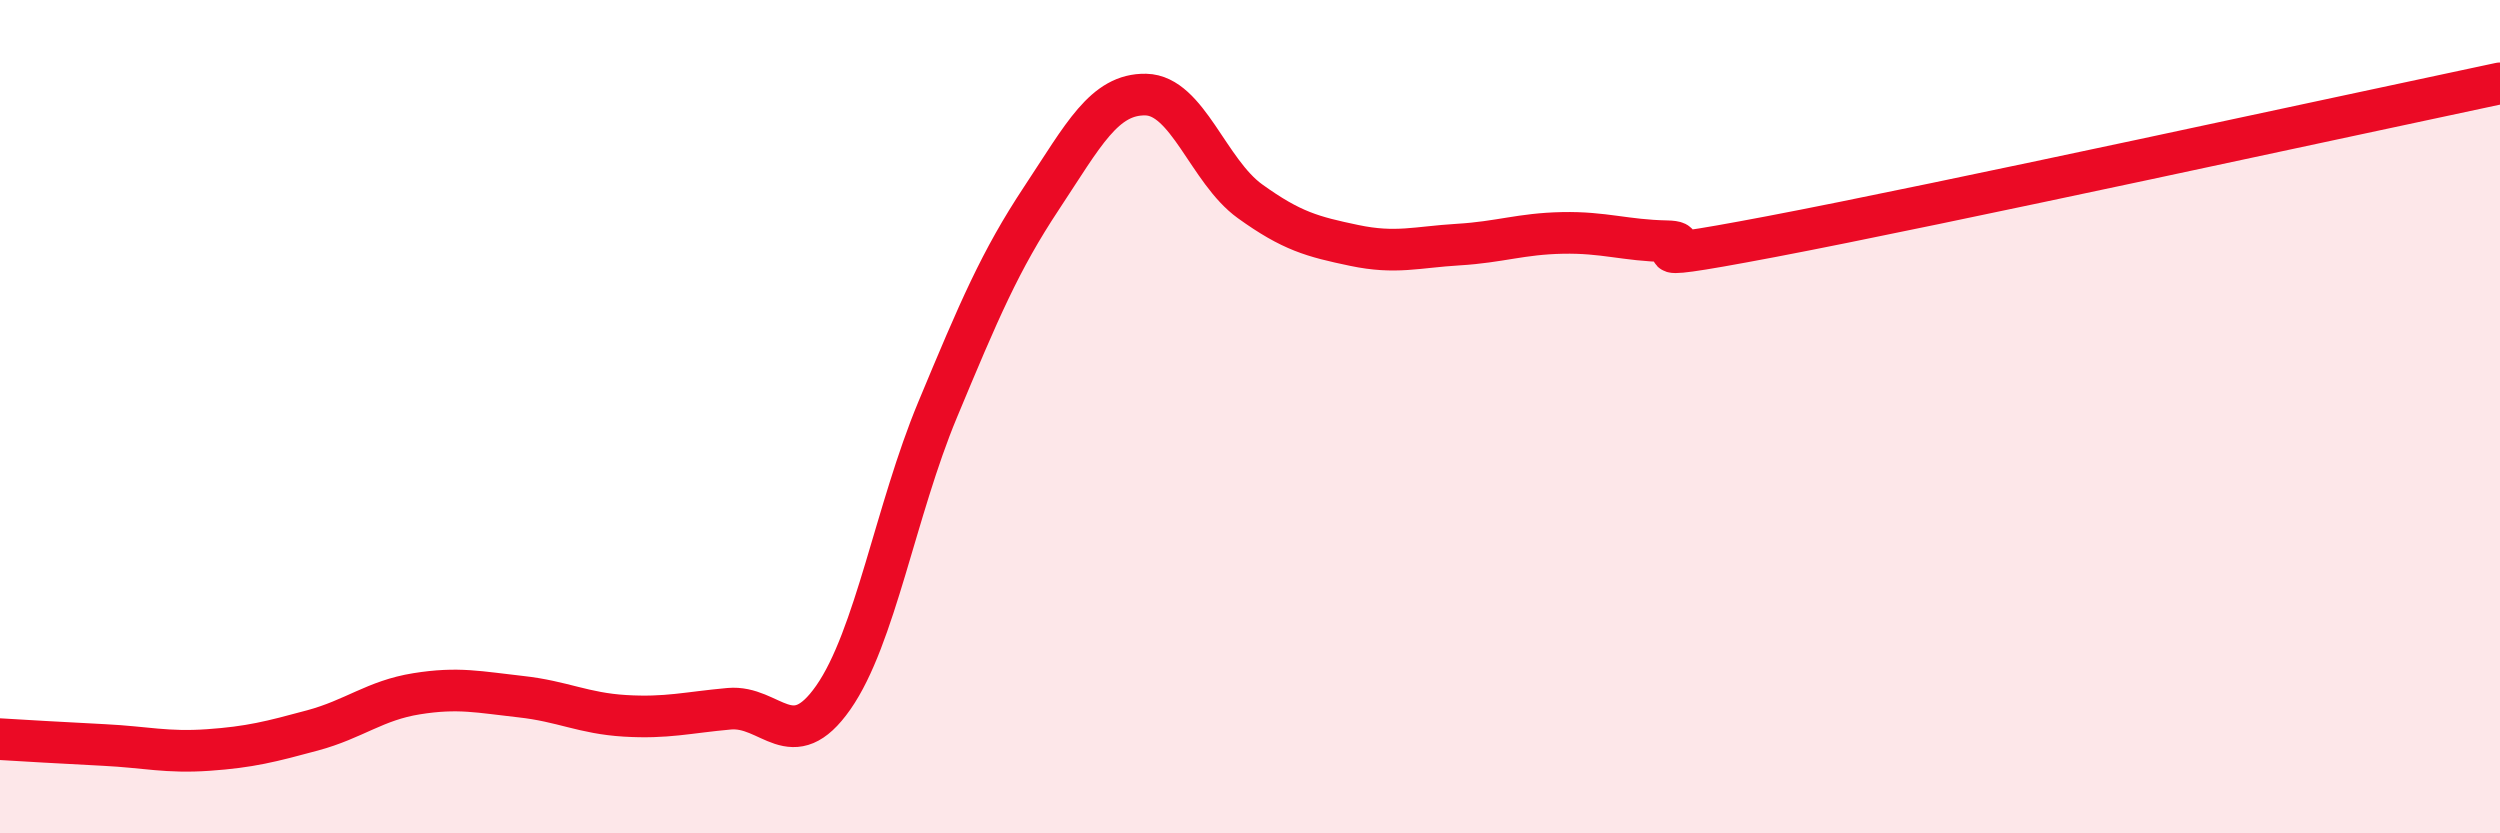 
    <svg width="60" height="20" viewBox="0 0 60 20" xmlns="http://www.w3.org/2000/svg">
      <path
        d="M 0,17.74 C 0.5,17.77 1.5,17.83 2.5,17.88 C 3.5,17.93 4,18.07 5,18 C 6,17.93 6.5,17.8 7.5,17.53 C 8.5,17.26 9,16.81 10,16.65 C 11,16.49 11.5,16.61 12.5,16.72 C 13.5,16.83 14,17.12 15,17.18 C 16,17.24 16.5,17.1 17.5,17.01 C 18.5,16.92 19,18.17 20,16.74 C 21,15.31 21.5,12.24 22.5,9.84 C 23.5,7.44 24,6.26 25,4.75 C 26,3.24 26.5,2.25 27.5,2.27 C 28.5,2.29 29,4.11 30,4.83 C 31,5.55 31.5,5.68 32.5,5.89 C 33.5,6.1 34,5.93 35,5.87 C 36,5.81 36.5,5.61 37.5,5.59 C 38.5,5.57 39,5.77 40,5.79 C 41,5.81 38.5,6.44 42.5,5.68 C 46.5,4.92 56.5,2.74 60,2L60 20L0 20Z"
        fill="#EB0A25"
        opacity="0.1"
        stroke-linecap="round"
        stroke-linejoin="round"
      />
      <path
        d="M 0,17.74 C 0.5,17.77 1.5,17.83 2.5,17.88 C 3.5,17.93 4,18.07 5,18 C 6,17.93 6.5,17.8 7.5,17.53 C 8.5,17.26 9,16.81 10,16.65 C 11,16.49 11.5,16.61 12.5,16.72 C 13.5,16.83 14,17.12 15,17.18 C 16,17.24 16.5,17.1 17.5,17.01 C 18.5,16.92 19,18.17 20,16.74 C 21,15.31 21.5,12.24 22.5,9.84 C 23.5,7.44 24,6.26 25,4.75 C 26,3.24 26.5,2.25 27.5,2.27 C 28.5,2.29 29,4.11 30,4.83 C 31,5.55 31.5,5.68 32.5,5.89 C 33.5,6.1 34,5.93 35,5.87 C 36,5.81 36.5,5.61 37.5,5.59 C 38.5,5.57 39,5.77 40,5.79 C 41,5.81 38.5,6.44 42.5,5.68 C 46.5,4.92 56.5,2.74 60,2"
        stroke="#EB0A25"
        stroke-width="1"
        fill="none"
        stroke-linecap="round"
        stroke-linejoin="round"
      />
    </svg>
  